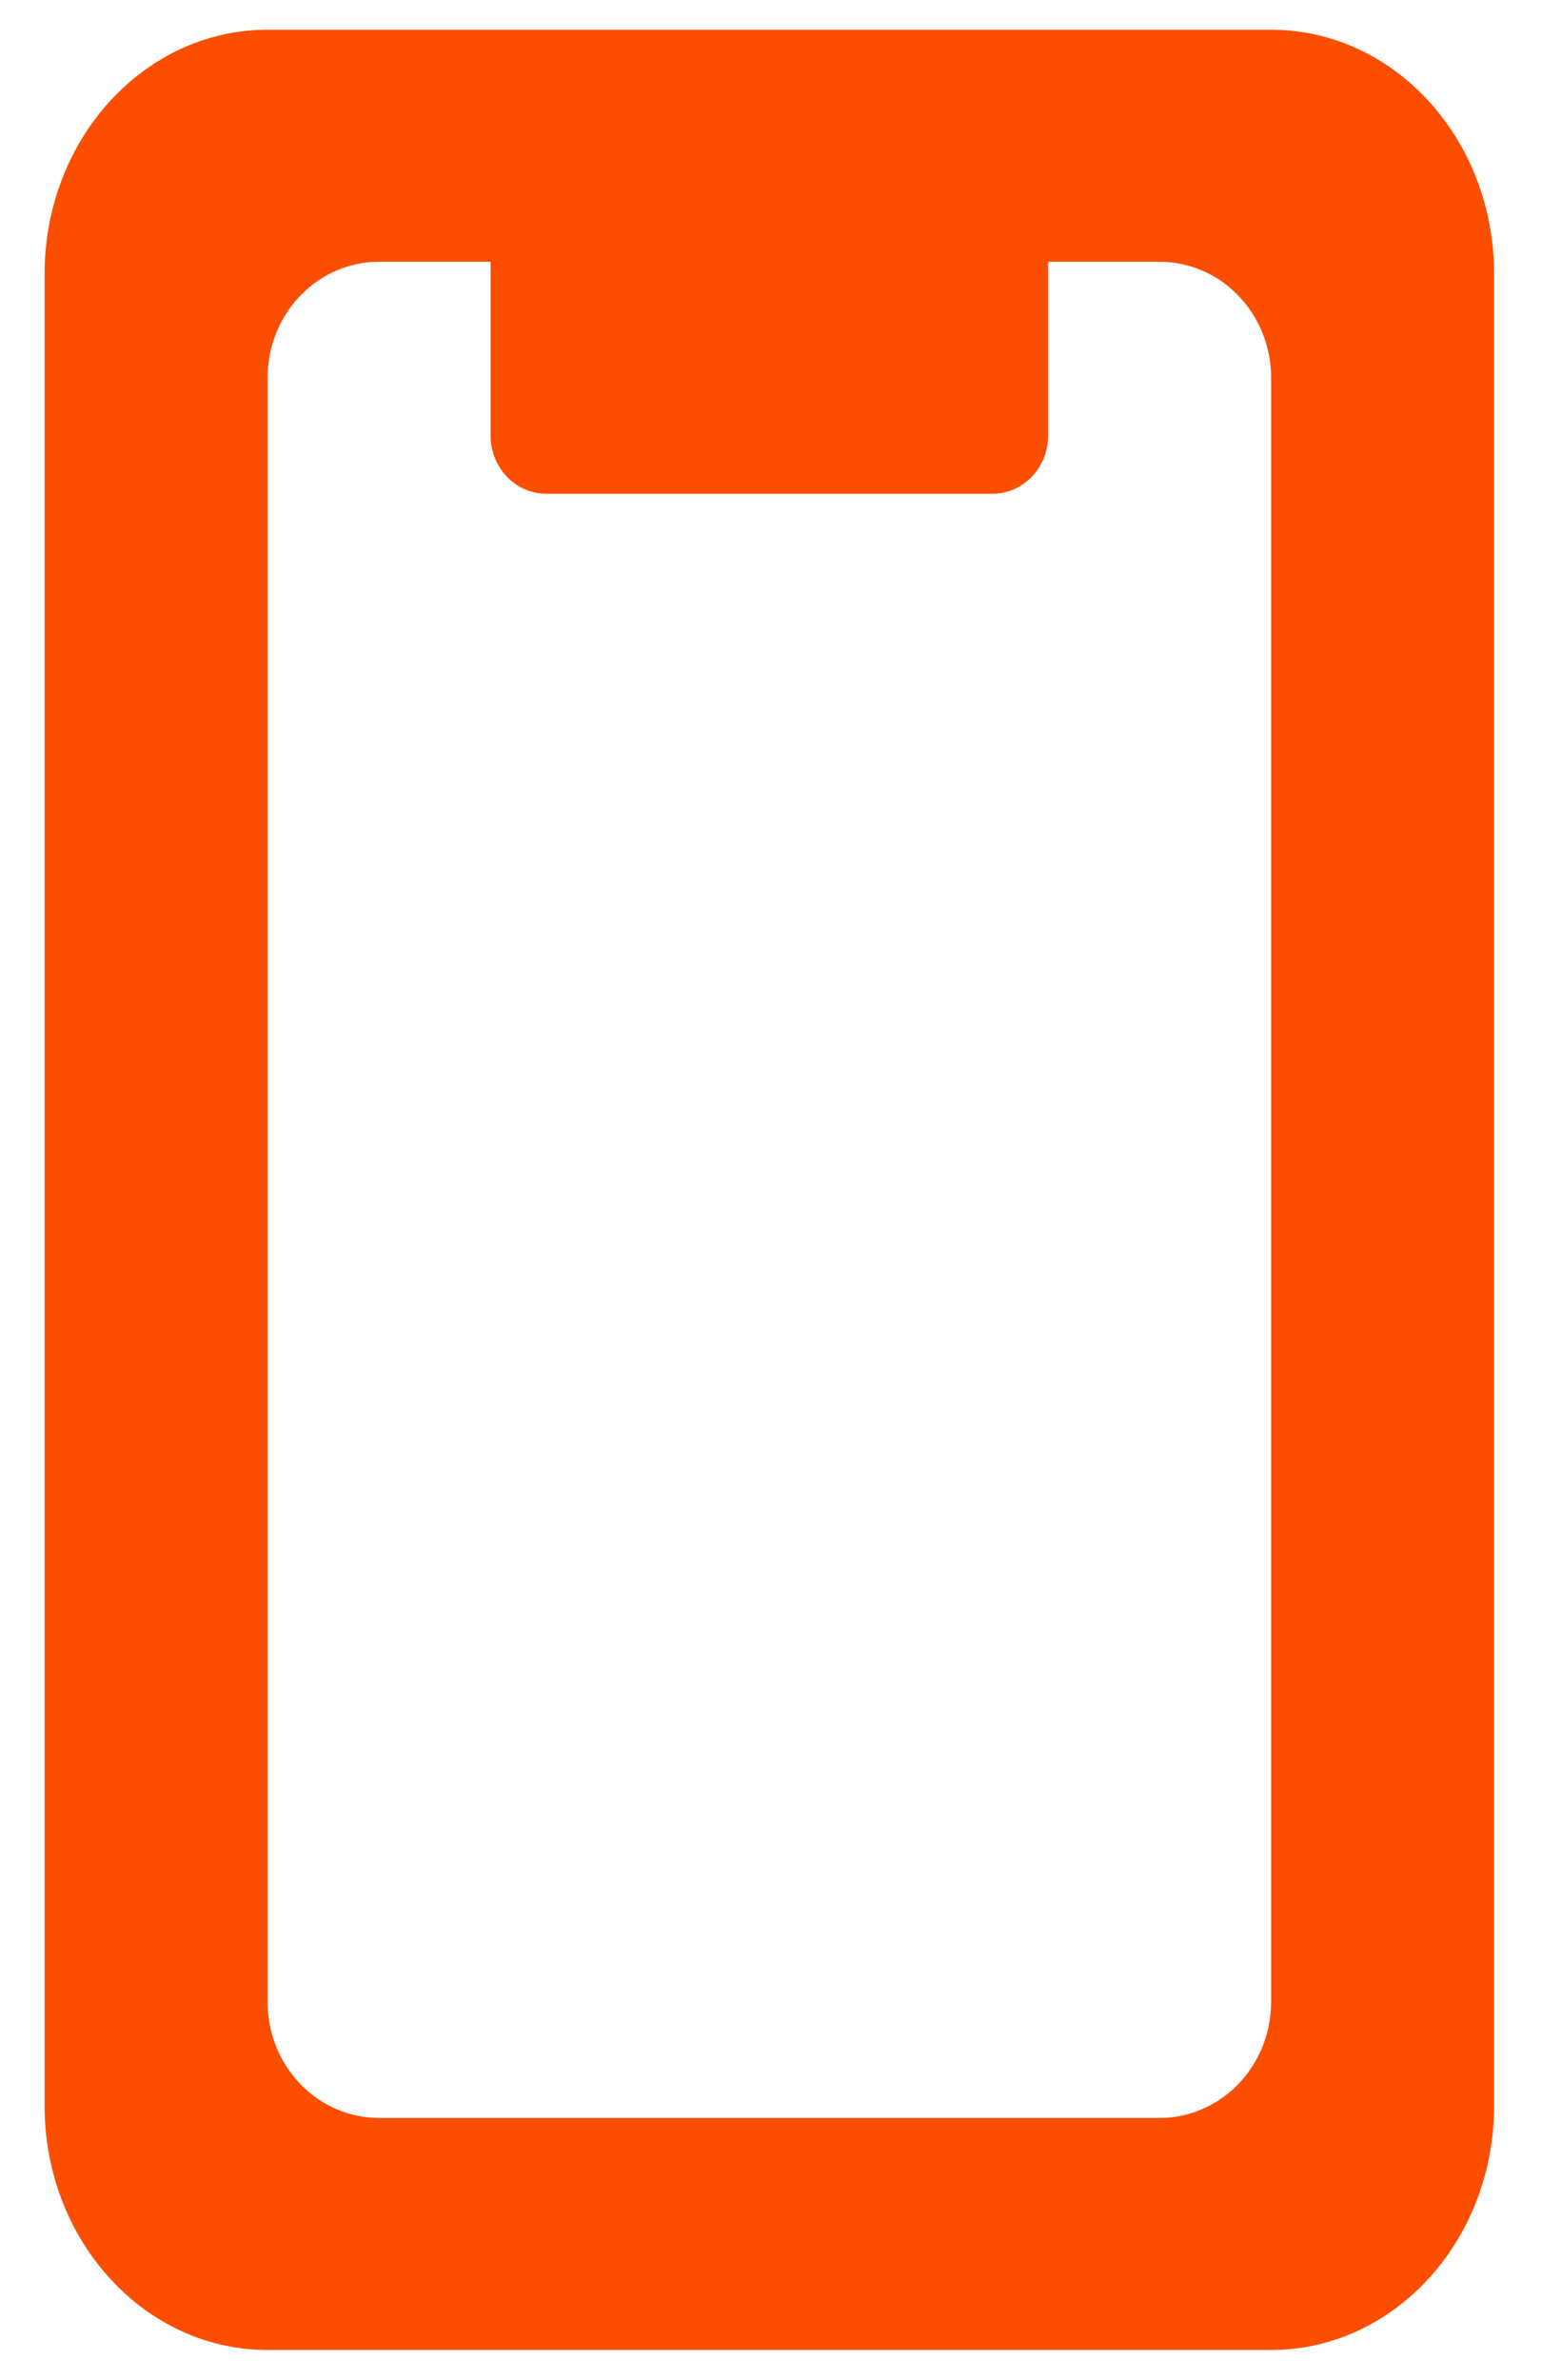 <svg width="21" height="32" fill="none" xmlns="http://www.w3.org/2000/svg"><path fill-rule="evenodd" clip-rule="evenodd" d="M3.6.4h13.5c1.657 0 3 1.47 3 3.284v24.632c0 1.813-1.343 3.284-3 3.284H3.6c-1.658 0-3-1.471-3-3.284V3.684C.6 1.87 1.942.4 3.6.4Zm1.5 3.12c-.398 0-.78.164-1.06.457-.282.292-.44.69-.44 1.103v21.84c0 .414.158.81.44 1.103.28.293.662.457 1.06.457h10.5c.398 0 .78-.165 1.06-.457.282-.293.44-.69.44-1.103V5.08c0-.414-.158-.81-.44-1.103a1.471 1.471 0 0 0-1.06-.457h-1.5v2.34a.796.796 0 0 1-.22.551.736.736 0 0 1-.53.229h-6a.736.736 0 0 1-.53-.229.796.796 0 0 1-.22-.551V3.52H5.1Z" fill="#FB4E01"/></svg>